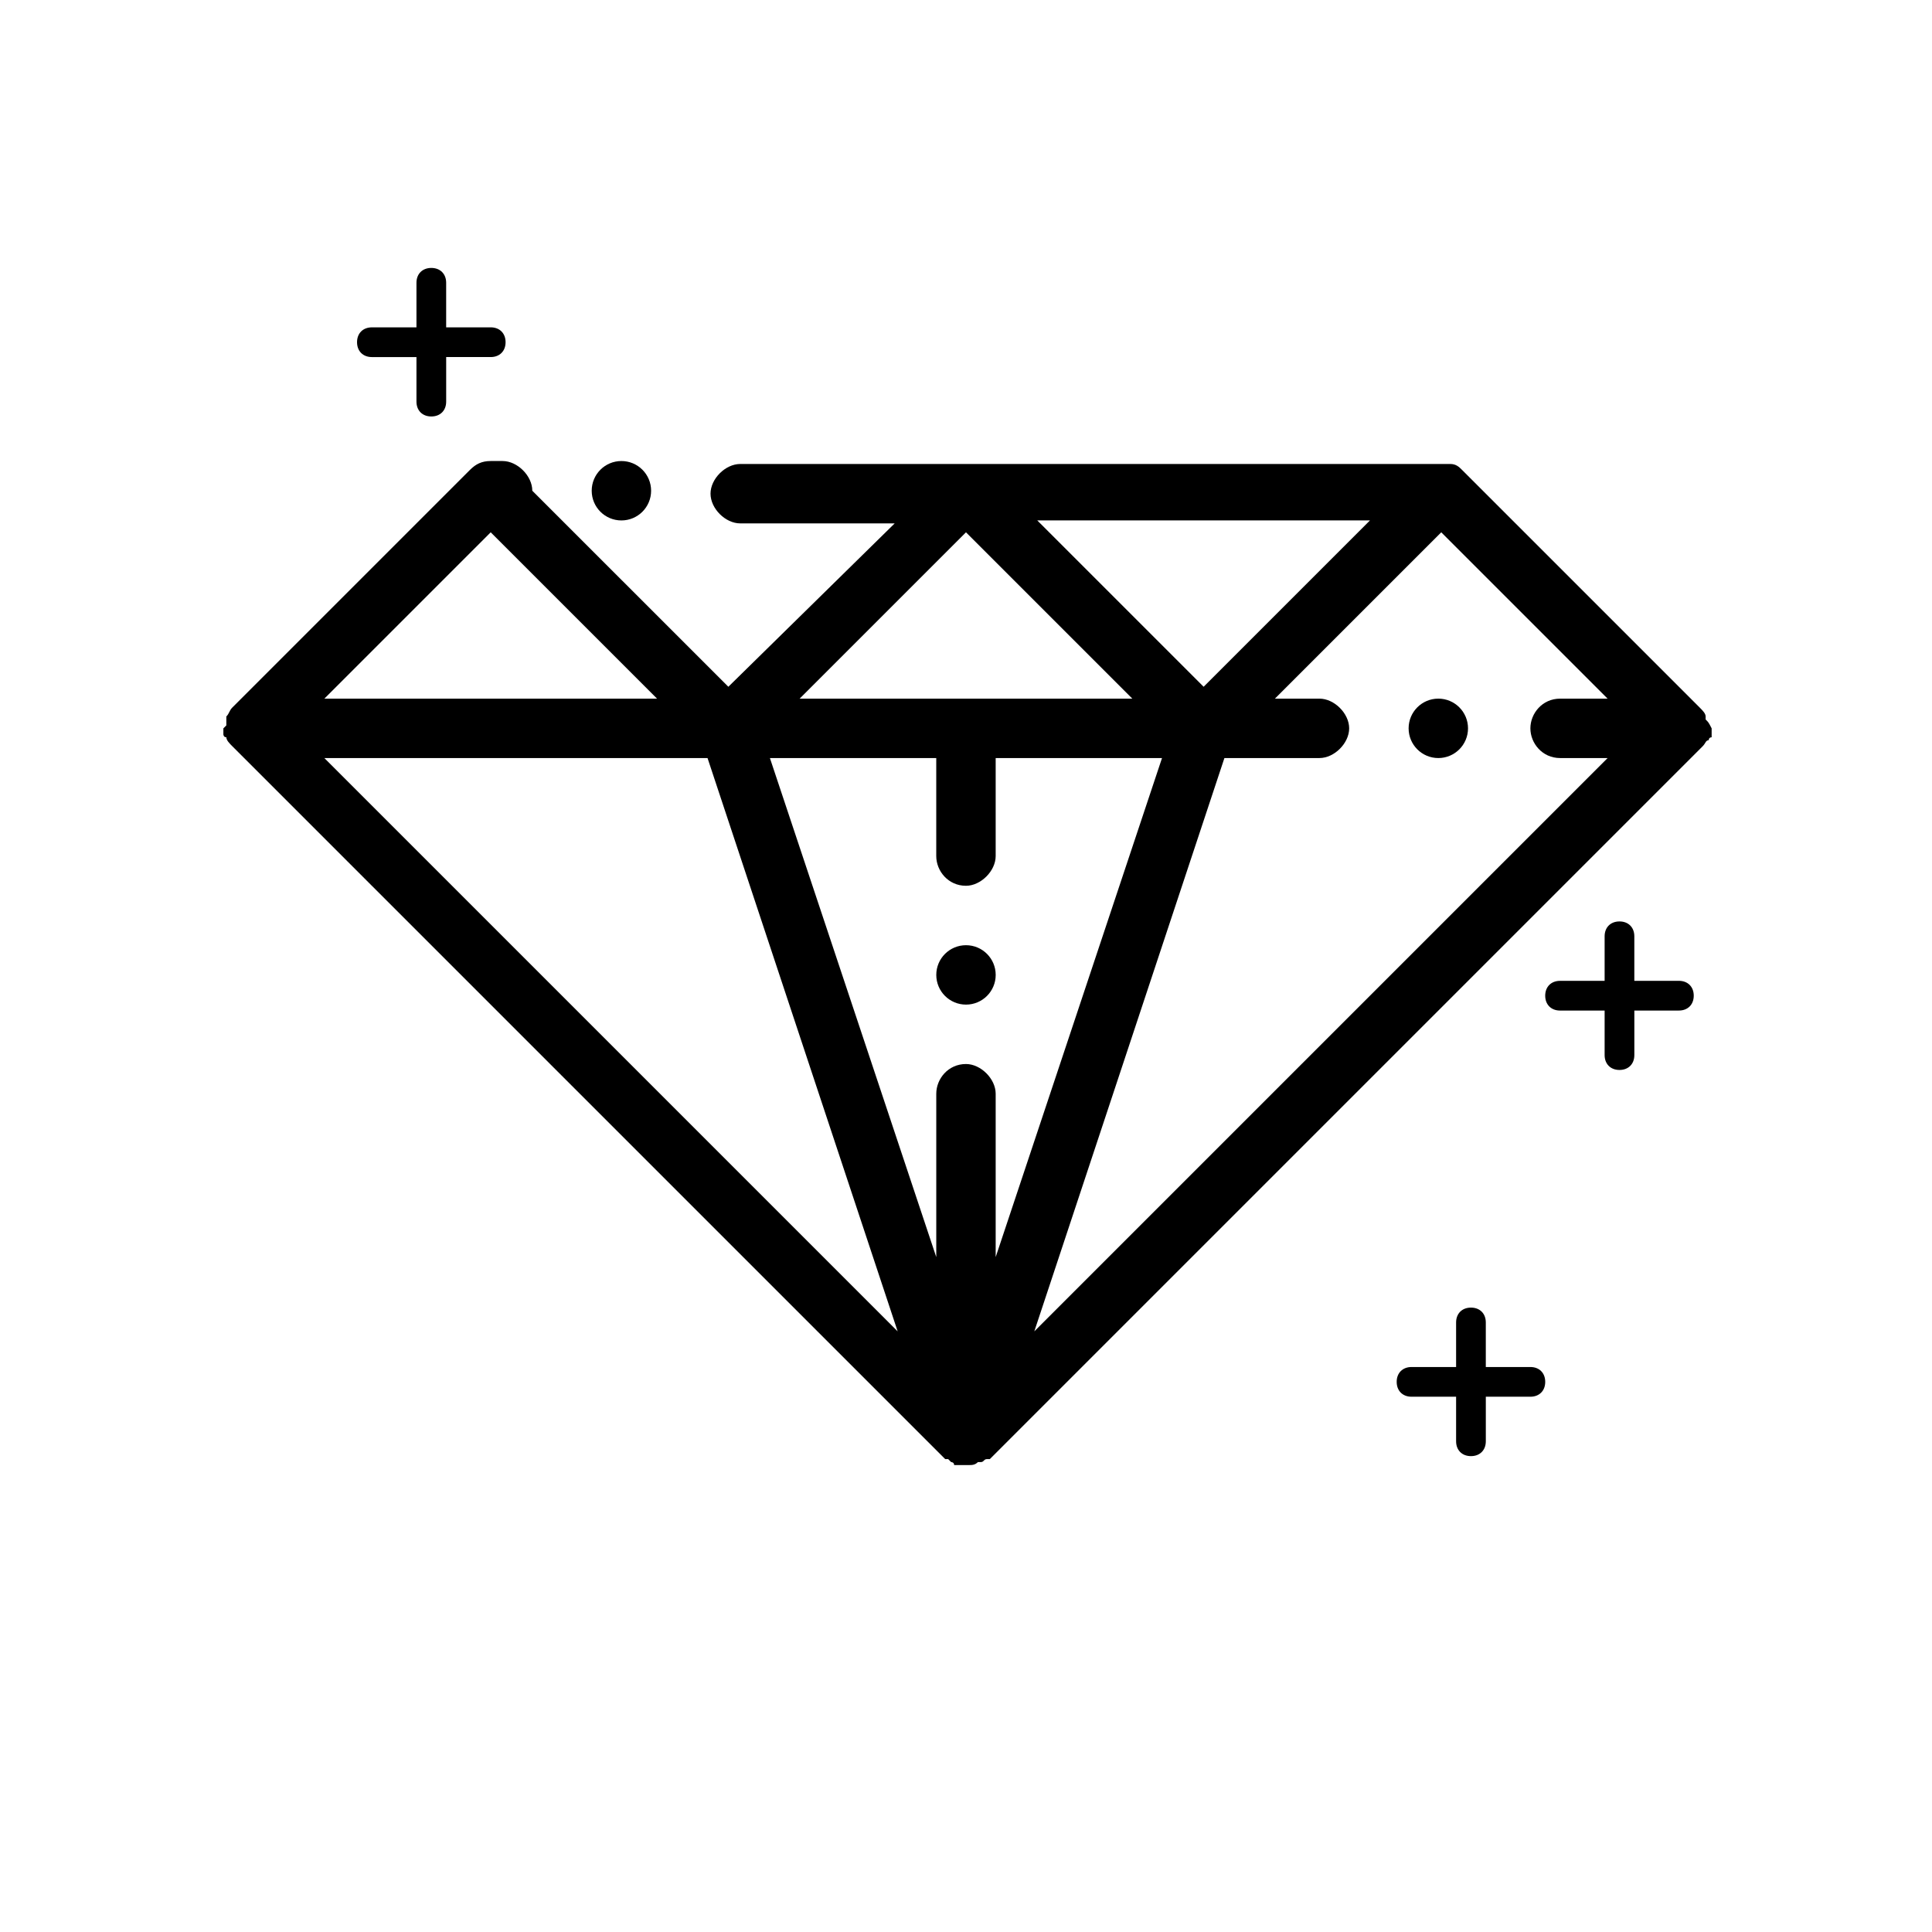 <?xml version="1.0" encoding="UTF-8"?>
<!-- Uploaded to: SVG Find, www.svgrepo.com, Generator: SVG Find Mixer Tools -->
<svg fill="#000000" width="800px" height="800px" version="1.1" viewBox="144 144 512 512" xmlns="http://www.w3.org/2000/svg">
 <g>
  <path d="m596.01 334.66v-0.789c0-0.789-0.789-1.574-1.574-2.363l-62.977-62.977c-0.789-0.789-1.574-1.574-3.148-1.574h-2.363l-185.78 0.004c-3.938 0-7.871 3.938-7.871 7.871 0 3.938 3.938 7.871 7.871 7.871h40.934l-44.082 43.297-51.957-51.953c0-3.938-3.938-7.871-7.871-7.871h-3.148c-2.363 0-3.938 0.789-5.512 2.363l-62.977 62.977c-0.789 0.789-0.789 1.574-1.574 2.363v0.789 1.574l-0.785 0.781v1.574s0 0.789 0.789 0.789c0 0.789 0.789 1.574 1.574 2.363l188.93 188.93h0.789l0.789 0.789s0.789 0 0.789 0.789h0.789 0.789 0.789 1.574c0.789 0 1.574 0 2.363-0.789h0.789c0.789 0 0.789-0.789 1.574-0.789h0.789l188.93-188.93c0.789-0.789 0.789-1.574 1.574-1.574 0 0 0-0.789 0.789-0.789v-1.574-0.789c-0.809-1.574-0.809-1.574-1.598-2.363zm-25.977-5.512h-12.594c-4.723 0-7.871 3.938-7.871 7.871 0 3.938 3.148 7.871 7.871 7.871h12.594l-151.93 151.93 50.379-151.93h25.191c3.938 0 7.871-3.938 7.871-7.871 0-3.938-3.938-7.871-7.871-7.871h-11.809l44.082-44.082zm-170.04 49.594c3.938 0 7.871-3.938 7.871-7.871v-25.977h44.082l-44.082 132.25v-43.297c0-3.938-3.938-7.871-7.871-7.871-4.723 0-7.871 3.938-7.871 7.871v43.297l-44.086-132.25h44.082v25.977c0 3.938 3.148 7.871 7.875 7.871zm-68.488-33.848 50.383 151.93-151.93-151.93zm175.55-62.977-44.082 44.082-44.086-44.082zm-107.06 3.148 44.082 44.082h-88.168zm-125.95 0 44.082 44.082h-88.168z"/>
  <path d="m316.55 274.05c0 4.348-3.523 7.871-7.871 7.871s-7.871-3.523-7.871-7.871 3.523-7.871 7.871-7.871 7.871 3.523 7.871 7.871"/>
  <path d="m533.04 337.02c0 4.348-3.523 7.871-7.871 7.871-4.348 0-7.871-3.523-7.871-7.871 0-4.348 3.523-7.875 7.871-7.875 4.348 0 7.871 3.527 7.871 7.875"/>
  <path d="m407.87 402.36c0 4.348-3.523 7.871-7.871 7.871s-7.875-3.523-7.875-7.871 3.527-7.871 7.875-7.871 7.871 3.523 7.871 7.871"/>
  <path d="m238.62 234.69c0 2.363 1.574 3.938 3.938 3.938h11.809v11.805c0 2.363 1.574 3.938 3.938 3.938 2.363 0 3.938-1.574 3.938-3.938v-11.809h11.805c2.363 0 3.938-1.574 3.938-3.938 0-2.363-1.574-3.938-3.938-3.938h-11.809v-11.805c0-2.363-1.574-3.938-3.938-3.938-2.359 0.004-3.934 1.578-3.934 3.938v11.809h-11.809c-2.363 0-3.938 1.574-3.938 3.938z"/>
  <path d="m533.82 490.53c-2.363 0-3.938 1.574-3.938 3.938v11.809l-11.809-0.004c-2.363 0-3.938 1.574-3.938 3.938s1.574 3.938 3.938 3.938h11.809v11.805c0 2.363 1.574 3.938 3.938 3.938s3.938-1.574 3.938-3.938v-11.809l11.805 0.004c2.363 0 3.938-1.574 3.938-3.938s-1.574-3.938-3.938-3.938h-11.809v-11.809c0-2.359-1.574-3.934-3.934-3.934z"/>
  <path d="m573.18 388.19c-2.363 0-3.938 1.574-3.938 3.938v11.809l-11.809-0.004c-2.363 0-3.938 1.574-3.938 3.938 0 2.363 1.574 3.938 3.938 3.938h11.809v11.805c0 2.363 1.574 3.938 3.938 3.938 2.363 0 3.938-1.574 3.938-3.938v-11.809h11.805c2.363 0 3.938-1.574 3.938-3.938 0-2.363-1.574-3.938-3.938-3.938h-11.809v-11.805c0-2.359-1.574-3.934-3.934-3.934z"/>
 </g>
</svg>